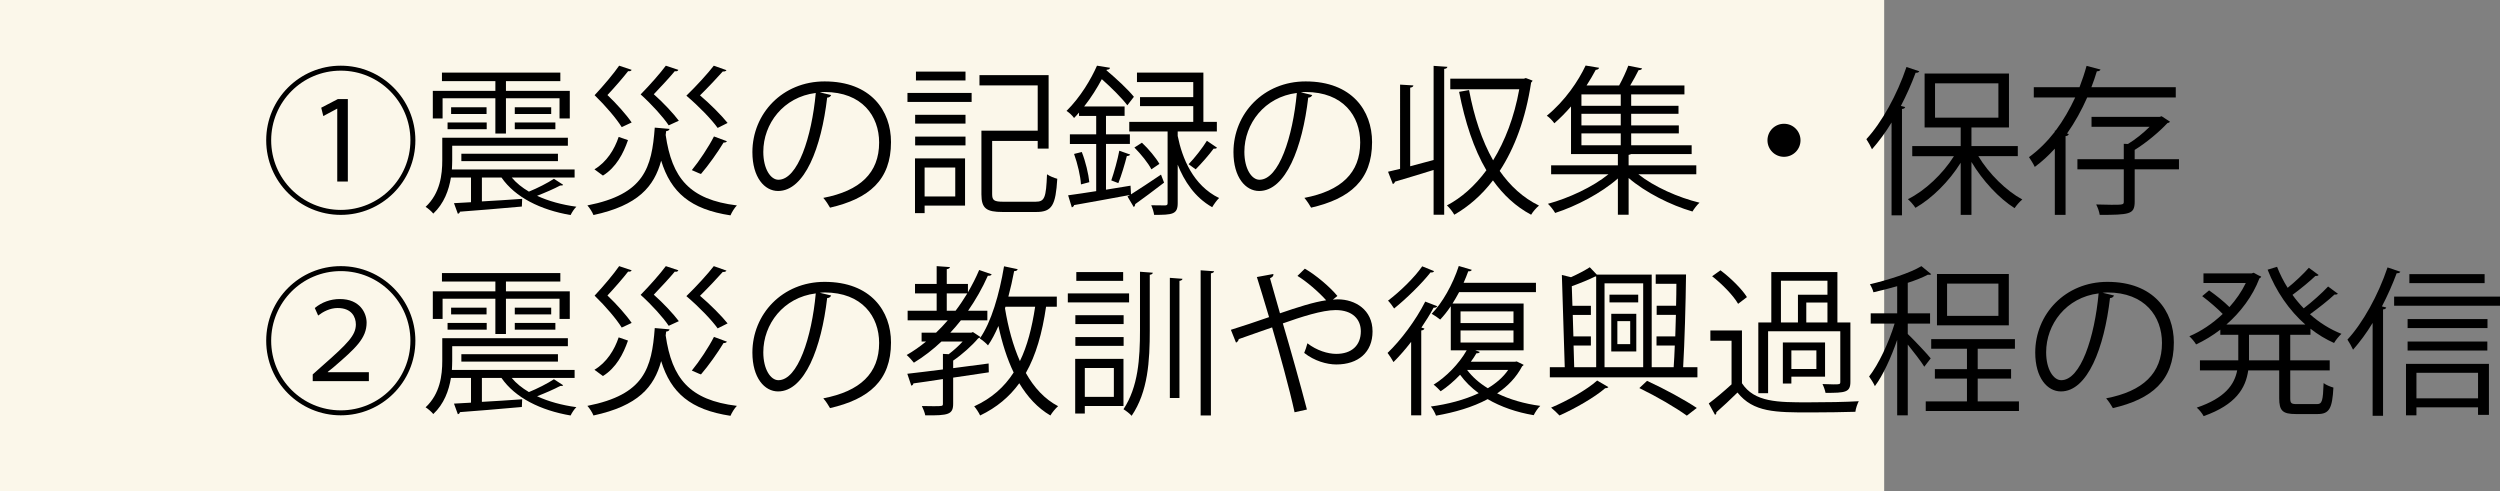 <?xml version="1.0" encoding="UTF-8"?><svg id="_レイヤー_2" xmlns="http://www.w3.org/2000/svg" viewBox="0 0 249.446 49"><rect x="0" y="0" width="249.446" height="49" fill="#808080" stroke="none"/><defs><style>.cls-1{fill:#fbf7ea;}</style></defs><g id="_レイヤー_15"><rect class="cls-1" width="188" height="49"/><g><path d="M34.004,21.44c-4.114,0-7.443-3.329-7.443-7.443s3.329-7.443,7.443-7.443,7.442,3.329,7.442,7.443c0,4.146-3.361,7.443-7.442,7.443Zm-6.947-7.443c0,3.842,3.105,6.947,6.947,6.947s6.946-3.105,6.946-6.947-3.105-6.947-6.946-6.947c-3.874,0-6.947,3.137-6.947,6.947Zm6.594-3.153h-.016l-1.377,.736-.207-.832,1.664-.865h.992v8.228h-1.057v-7.267Z"/><path d="M51.06,17.711c.448,.544,1.04,1.009,1.713,1.409,.832-.336,1.872-.864,2.497-1.28l.912,.592c-.031,.08-.08,.08-.288,.08-.593,.32-1.521,.721-2.305,1.024,1.136,.528,2.481,.896,3.921,1.089-.207,.192-.447,.56-.576,.832-3.009-.512-5.537-1.777-6.898-3.746h-1.953v2.385c1.249-.064,2.642-.16,4.018-.256l-.031,.769c-2.273,.208-4.689,.4-6.179,.512-.017,.112-.097,.192-.208,.208l-.385-1.057,1.697-.096v-2.465h-2.001c-.208,1.265-.688,2.593-1.761,3.602-.145-.192-.544-.544-.768-.672,1.456-1.36,1.664-3.217,1.664-4.642v-2.257h12.533v.8h-11.541v1.473c0,.288-.016,.592-.031,.896h12.244v.8h-6.274Zm-6.899-7.907v2.017h-.976v-2.753h6.243v-.976h-5.331v-.849h11.813v.849h-5.427v.976h6.37v2.753h-1.023v-2.017h-5.347v3.521h-1.056v-3.521h-5.268Zm.497,3.089v-.672h3.905v.672h-3.905Zm.353-2.193h3.537v.672h-3.537v-.672Zm10.66,5.378h-9.637v-.736h9.637v.736Zm-4.307-5.378h3.634v.672h-3.634v-.672Zm0,2.193v-.672h4.051v.672h-4.051Z"/><path d="M66.804,12.861c-.017,.112-.128,.208-.337,.224l-.047,.384c.623,4.29,2.369,6.451,7.106,7.027-.24,.24-.513,.688-.64,.993-4.002-.608-5.939-2.289-6.916-5.458-.703,2.593-2.305,4.466-6.754,5.426-.112-.288-.385-.72-.608-.96,5.698-1.12,6.419-3.745,6.723-7.763l1.473,.128Zm-7.491,4.034c1.217-.721,2.001-1.985,2.417-3.233l.929,.32c-.465,1.345-1.185,2.721-2.498,3.538l-.848-.624Zm3.713-9.924c-.063,.144-.224,.144-.352,.128-.432,.561-1.312,1.585-2.064,2.385,.928,.88,1.92,2,2.416,2.737l-.992,.464c-.527-.848-1.584-2.097-2.705-3.185,.912-.977,1.922-2.177,2.449-2.945l1.248,.416Zm4.658,0c-.031,.08-.111,.144-.24,.144-.031,0-.063,0-.111-.016-.433,.528-1.345,1.521-2.098,2.305,.961,.848,1.969,1.937,2.498,2.641l-1.009,.464c-.544-.816-1.649-2.049-2.802-3.089,.945-.96,1.969-2.129,2.514-2.865l1.248,.416Zm4.803,.032c-.064,.112-.209,.144-.369,.128-.479,.544-1.456,1.584-2.272,2.385,1.04,.88,2.161,2.017,2.753,2.753l-.992,.496c-.608-.848-1.841-2.129-3.121-3.217,1.024-.992,2.145-2.225,2.736-2.993l1.266,.448Zm.047,7.091c-.08,.112-.207,.144-.336,.128-.592,.977-1.52,2.289-2.256,3.137-.225-.064-.689-.304-.913-.384,.736-.896,1.681-2.321,2.209-3.361l1.296,.48Z"/><path d="M82.932,9.484c-.064,.144-.191,.256-.4,.256-.576,4.978-2.24,9.316-4.898,9.316-1.344,0-2.561-1.345-2.561-3.874,0-3.842,2.993-7.059,7.203-7.059,4.626,0,6.627,2.929,6.627,6.051,0,3.81-2.209,5.65-6.083,6.546-.144-.256-.416-.688-.672-.976,3.681-.705,5.57-2.497,5.57-5.522,0-2.641-1.696-5.042-5.442-5.042-.16,0-.336,.016-.48,.032l1.137,.272Zm-1.537-.208c-3.232,.4-5.234,3.073-5.234,5.874,0,1.713,.736,2.785,1.506,2.785,1.936,0,3.328-4.273,3.729-8.659Z"/><path d="M90.545,10.172v-.896h6.402v.896h-6.402Zm5.746,5.634v4.706h-4.034v.752h-.96v-5.458h4.994Zm-4.979-3.473v-.88h5.025v.88h-5.025Zm0,2.177v-.88h5.025v.88h-5.025Zm5.025-7.363v.88h-4.945v-.88h4.945Zm-1.023,9.572h-3.058v2.881h3.058v-2.881Zm3.682,2.657c0,.608,.191,.752,1.104,.752h3.234c.912,0,1.04-.416,1.136-2.737,.272,.192,.72,.368,1.024,.448-.16,2.625-.512,3.313-2.097,3.313h-3.361c-1.616,0-2.112-.352-2.112-1.761v-6.354h5.617v-4.514h-5.811v-1.024h6.899v7.331h-1.089v-.769h-4.545v5.314Z"/><path d="M112.851,19.392c.816-.512,1.921-1.249,2.993-1.969l.305,.8c-1.057,.816-2.145,1.617-2.881,2.145,0,.128-.064,.24-.145,.288l-.625-1.056,.225-.128v-.016c-2.049,.384-4.193,.768-5.555,1.008-.016,.112-.111,.192-.224,.224l-.368-1.201c.769-.096,1.744-.256,2.801-.416v-4.706h-2.625v-.96h2.625v-1.841h-1.713v-.336c-.16,.192-.319,.368-.496,.544-.16-.24-.512-.561-.752-.705,1.393-1.376,2.449-3.169,3.041-4.514l1.297,.208c-.016,.112-.111,.192-.32,.192l-.031,.064c.992,.833,2.16,1.921,2.736,2.641l-.656,.849c-.527-.705-1.584-1.761-2.545-2.609-.464,.865-1.041,1.809-1.761,2.721h4.034v.944h-1.857v1.841h2.385v.96h-2.385v4.562l2.449-.4,.048,.864Zm-4.993-.992c-.049-.816-.337-2.065-.689-3.041l.77-.192c.383,.96,.672,2.209,.752,3.009l-.832,.224Zm4.913-2.977c-.048,.08-.159,.144-.336,.144-.192,.768-.544,1.953-.849,2.705l-.704-.272c.272-.784,.641-2.097,.8-2.961l1.089,.384Zm4.738-2.305v.448c.448,2.225,1.536,4.93,4.13,6.194-.225,.208-.529,.641-.688,.913-1.745-.977-2.802-2.625-3.441-4.242v3.841c0,1.121-.528,1.168-2.353,1.168-.033-.272-.16-.672-.289-.96,.641,.016,1.217,.016,1.393,.016,.192-.016,.24-.064,.24-.24v-7.139h-3.825v-.96h6.386v-1.568h-5.313v-.896h5.313v-1.504h-5.617v-.945h6.627v4.914h1.344v.96h-3.905Zm-2.625,3.778c-.304-.608-1.04-1.521-1.696-2.177l.752-.48c.672,.624,1.408,1.521,1.744,2.113l-.8,.544Zm6.546-2.161c-.047,.096-.207,.112-.336,.096-.447,.608-1.217,1.488-1.793,2.065-.016-.016-.688-.512-.703-.512,.592-.608,1.393-1.633,1.824-2.337l1.008,.688Z"/><path d="M130.932,9.484c-.064,.144-.191,.256-.4,.256-.576,4.978-2.24,9.316-4.898,9.316-1.344,0-2.561-1.345-2.561-3.874,0-3.842,2.993-7.059,7.203-7.059,4.626,0,6.627,2.929,6.627,6.051,0,3.81-2.209,5.65-6.083,6.546-.144-.256-.416-.688-.672-.976,3.681-.705,5.57-2.497,5.57-5.522,0-2.641-1.696-5.042-5.442-5.042-.16,0-.336,.016-.48,.032l1.137,.272Zm-1.537-.208c-3.232,.4-5.234,3.073-5.234,5.874,0,1.713,.736,2.785,1.506,2.785,1.936,0,3.328-4.273,3.729-8.659Z"/><path d="M143.042,6.571l1.376,.096c-.016,.112-.111,.192-.319,.208v14.55h-1.057v-4.466c-1.456,.448-2.913,.896-3.857,1.168-.017,.128-.112,.192-.208,.24l-.48-1.232,1.201-.288V8.443l1.328,.08c-.016,.112-.096,.192-.32,.224v7.843c.736-.192,1.537-.417,2.337-.625V6.571Zm9.204,1.216l.672,.256c-.031,.08-.08,.145-.145,.192-.543,3.602-1.648,6.546-3.137,8.819,1.041,1.489,2.337,2.689,3.922,3.458-.256,.208-.608,.608-.785,.913-1.536-.816-2.785-1.985-3.809-3.426-1.121,1.473-2.434,2.609-3.857,3.426-.16-.288-.48-.705-.736-.929,1.439-.752,2.785-1.937,3.938-3.505-1.266-2.145-2.129-4.818-2.722-7.827l.993-.176c.496,2.641,1.279,5.042,2.4,7.011,1.185-1.921,2.113-4.322,2.609-7.091h-6.883v-1.057h7.347l.192-.064Z"/><path d="M169.254,17.391h-5.777c1.568,1.249,3.984,2.321,6.098,2.833-.24,.208-.544,.608-.704,.88-2.161-.624-4.706-1.905-6.37-3.345v3.666h-1.072v-3.618c-1.649,1.457-4.162,2.769-6.26,3.441-.16-.288-.479-.688-.72-.913,2.065-.56,4.481-1.681,6.034-2.945h-5.715v-.896h6.66v-1.121h-4.675v-4.754c-.496,.576-1.056,1.153-1.665,1.681-.176-.256-.512-.608-.752-.752,1.824-1.489,3.153-3.474,3.873-5.01l1.346,.224c-.032,.112-.129,.192-.336,.208-.257,.48-.561,1.008-.913,1.553h3.249c.336-.608,.705-1.393,.912-1.969l1.377,.272c-.031,.112-.145,.16-.352,.176-.209,.432-.529,1.008-.832,1.521h5.41v.896h-5.314v1.136h4.722v.8h-4.722v1.152h4.754v.801h-4.754v1.184h6.034v.88h-6.05c-.049,.032-.129,.064-.24,.08v1.041h6.754v.896Zm-7.539-6.835v-1.136h-3.922v1.136h3.922Zm0,1.953v-1.152h-3.922v1.152h3.922Zm-3.922,.801v1.184h3.922v-1.184h-3.922Z"/><path d="M179.652,13.998c0,.913-.736,1.649-1.648,1.649s-1.649-.736-1.649-1.649,.736-1.648,1.649-1.648c.943,0,1.648,.768,1.648,1.648Z"/><path d="M188.737,12.221c-.608,1.009-1.28,1.905-1.953,2.673-.112-.256-.384-.752-.56-1.008,1.536-1.665,3.072-4.434,4.001-7.203l1.28,.432c-.063,.112-.176,.16-.367,.144-.417,1.121-.913,2.241-1.473,3.313l.432,.112c-.032,.096-.111,.176-.32,.192v10.612h-1.04V12.221Zm12.597,3.361h-3.938c1.057,1.761,2.785,3.458,4.386,4.322-.256,.208-.593,.592-.769,.865-1.553-.977-3.201-2.753-4.305-4.61v5.282h-1.073v-5.202c-1.152,1.857-2.881,3.57-4.514,4.498-.177-.272-.513-.656-.753-.864,1.697-.833,3.49-2.529,4.594-4.29h-4.161v-1.008h4.834v-1.856h-3.601V7.339h8.418v5.378h-3.744v1.856h4.625v1.008Zm-8.26-7.267v3.425h6.323v-3.425h-6.323Z"/><path d="M217.094,9.724h-8.836c-.543,1.232-1.216,2.465-2.016,3.601l.176,.048c-.032,.112-.129,.192-.32,.208v7.859h-1.072v-6.61c-.608,.672-1.265,1.28-2.001,1.825-.128-.288-.416-.736-.576-.977,.977-.704,1.825-1.568,2.577-2.529v-.128l.08,.016c.768-1.024,1.408-2.145,1.953-3.313h-4.131v-1.024h4.562c.271-.705,.512-1.425,.704-2.129l1.393,.368c-.048,.112-.159,.176-.368,.176-.16,.528-.336,1.057-.544,1.585h8.419v1.024Zm.32,6.162v1.009h-4.418v3.217c0,.672-.144,.992-.656,1.152-.512,.16-1.408,.176-2.833,.176-.048-.32-.192-.736-.353-1.04,.576,.016,1.105,.032,1.521,.032,1.184,0,1.232-.016,1.232-.32v-3.217h-4.626v-1.009h4.626v-1.537l.416,.016c.736-.448,1.537-1.088,2.16-1.712h-5.793v-.993h6.803l.191-.064,.832,.544c-.048,.08-.144,.128-.24,.128-.816,.88-2.112,1.969-3.281,2.689v.928h4.418Z"/><path d="M34.004,41.44c-4.114,0-7.443-3.329-7.443-7.443s3.329-7.443,7.443-7.443,7.442,3.329,7.442,7.443c0,4.146-3.361,7.443-7.442,7.443Zm-6.947-7.443c0,3.842,3.105,6.947,6.947,6.947s6.946-3.105,6.946-6.947-3.105-6.947-6.946-6.947c-3.874,0-6.947,3.137-6.947,6.947Zm4.146,4.034v-.672l.896-.8c2.642-2.321,3.394-3.105,3.409-4.178,0-.752-.416-1.648-1.824-1.648-.77,0-1.473,.384-1.938,.752l-.336-.752c.688-.576,1.568-.896,2.497-.896,2.017,0,2.673,1.409,2.673,2.353,0,1.568-1.104,2.561-3.297,4.45l-.576,.464v.032h4.098v.896h-5.603Z"/><path d="M51.06,37.711c.448,.544,1.04,1.009,1.713,1.409,.832-.336,1.872-.864,2.497-1.28l.912,.592c-.031,.08-.08,.08-.288,.08-.593,.32-1.521,.721-2.305,1.024,1.136,.528,2.481,.896,3.921,1.089-.207,.192-.447,.56-.576,.832-3.009-.512-5.537-1.777-6.898-3.746h-1.953v2.385c1.249-.064,2.642-.16,4.018-.256l-.031,.769c-2.273,.208-4.689,.4-6.179,.512-.017,.112-.097,.192-.208,.208l-.385-1.057,1.697-.096v-2.465h-2.001c-.208,1.265-.688,2.593-1.761,3.602-.145-.192-.544-.544-.768-.672,1.456-1.36,1.664-3.217,1.664-4.642v-2.257h12.533v.8h-11.541v1.473c0,.288-.016,.592-.031,.896h12.244v.8h-6.274Zm-6.899-7.907v2.017h-.976v-2.753h6.243v-.976h-5.331v-.849h11.813v.849h-5.427v.976h6.37v2.753h-1.023v-2.017h-5.347v3.521h-1.056v-3.521h-5.268Zm.497,3.089v-.672h3.905v.672h-3.905Zm.353-2.193h3.537v.672h-3.537v-.672Zm10.66,5.378h-9.637v-.736h9.637v.736Zm-4.307-5.378h3.634v.672h-3.634v-.672Zm0,2.193v-.672h4.051v.672h-4.051Z"/><path d="M66.804,32.861c-.017,.112-.128,.208-.337,.224l-.047,.384c.623,4.29,2.369,6.451,7.106,7.027-.24,.24-.513,.688-.64,.993-4.002-.608-5.939-2.289-6.916-5.458-.703,2.593-2.305,4.466-6.754,5.426-.112-.288-.385-.72-.608-.96,5.698-1.12,6.419-3.745,6.723-7.763l1.473,.128Zm-7.491,4.034c1.217-.721,2.001-1.985,2.417-3.233l.929,.32c-.465,1.345-1.185,2.721-2.498,3.538l-.848-.624Zm3.713-9.924c-.063,.144-.224,.144-.352,.128-.432,.561-1.312,1.585-2.064,2.385,.928,.88,1.92,2,2.416,2.737l-.992,.464c-.527-.848-1.584-2.097-2.705-3.185,.912-.977,1.922-2.177,2.449-2.945l1.248,.416Zm4.658,0c-.031,.08-.111,.144-.24,.144-.031,0-.063,0-.111-.016-.433,.528-1.345,1.521-2.098,2.305,.961,.848,1.969,1.937,2.498,2.641l-1.009,.464c-.544-.816-1.649-2.049-2.802-3.089,.945-.96,1.969-2.129,2.514-2.865l1.248,.416Zm4.803,.032c-.064,.112-.209,.144-.369,.128-.479,.544-1.456,1.584-2.272,2.385,1.04,.88,2.161,2.017,2.753,2.753l-.992,.496c-.608-.848-1.841-2.129-3.121-3.217,1.024-.992,2.145-2.225,2.736-2.993l1.266,.448Zm.047,7.091c-.08,.112-.207,.144-.336,.128-.592,.977-1.52,2.289-2.256,3.137-.225-.064-.689-.304-.913-.384,.736-.896,1.681-2.321,2.209-3.361l1.296,.48Z"/><path d="M82.932,29.484c-.064,.144-.191,.256-.4,.256-.576,4.978-2.24,9.316-4.898,9.316-1.344,0-2.561-1.345-2.561-3.874,0-3.842,2.993-7.059,7.203-7.059,4.626,0,6.627,2.929,6.627,6.051,0,3.81-2.209,5.65-6.083,6.546-.144-.256-.416-.688-.672-.976,3.681-.705,5.57-2.497,5.57-5.522,0-2.641-1.696-5.042-5.442-5.042-.16,0-.336,.016-.48,.032l1.137,.272Zm-1.537-.208c-3.232,.4-5.234,3.073-5.234,5.874,0,1.713,.736,2.785,1.506,2.785,1.936,0,3.328-4.273,3.729-8.659Z"/><path d="M98.66,37.151l-3.555,.528v2.593c0,1.073-.447,1.201-2.785,1.168-.047-.272-.207-.656-.336-.928,.433,0,.816,.016,1.137,.016,.929,0,.961,0,.961-.256v-2.449c-1.121,.176-2.145,.32-2.945,.432-.016,.128-.112,.208-.209,.224l-.399-1.185c.944-.112,2.192-.256,3.554-.432v-1.553l.576,.032c.48-.368,.992-.816,1.393-1.265h-2.113c-.848,.8-1.777,1.521-2.753,2.113-.16-.208-.496-.576-.72-.768,.672-.384,1.312-.833,1.936-1.345h-.447v-.88h1.44c.399-.384,.8-.8,1.169-1.232h-4.002v-.96h2.896v-1.729h-2.16v-.944h2.16v-1.777l1.329,.096c-.017,.096-.112,.176-.32,.208v1.473h2.112v.832c.416-.72,.801-1.457,1.121-2.225l1.248,.432c-.048,.128-.224,.16-.384,.144-.544,1.232-1.216,2.401-1.969,3.489h1.921v.96h-2.641c-.337,.432-.689,.833-1.057,1.232h2.096l.16-.064,.753,.496c-.032,.064-.144,.112-.224,.128-.609,.721-1.602,1.617-2.498,2.225v.752c1.152-.144,2.354-.304,3.538-.464l.017,.88Zm-4.194-6.146h.88c.416-.544,.801-1.136,1.169-1.729h-2.049v1.729Zm10.98-.4h-1.072c-.384,2.641-1.009,4.833-2.017,6.61,.816,1.457,1.873,2.609,3.217,3.313-.256,.224-.592,.624-.768,.928-1.281-.752-2.289-1.856-3.105-3.217-.977,1.345-2.241,2.417-3.906,3.217-.111-.256-.4-.704-.592-.912,1.713-.785,2.993-1.905,3.938-3.377-.656-1.361-1.152-2.929-1.521-4.642-.32,.736-.657,1.393-1.04,1.937-.177-.208-.561-.528-.816-.688,1.136-1.601,1.952-4.417,2.416-7.203l1.361,.288c-.032,.128-.145,.192-.353,.192-.16,.848-.353,1.713-.576,2.545h4.834v1.009Zm-5.122,0l-.048,.16c.319,1.921,.8,3.714,1.488,5.266,.736-1.504,1.2-3.313,1.521-5.426h-2.961Z"/><path d="M112.658,29.276v.896h-6.113v-.896h6.113Zm-.56,11.236h-3.858v.752h-.959v-5.458h4.817v4.706Zm.016-9.06v.88h-4.817v-.88h4.817Zm-4.817,3.057v-.88h4.817v.88h-4.817Zm4.77-7.363v.88h-4.674v-.88h4.674Zm-.928,9.572h-2.898v2.881h2.898v-2.881Zm3.585-3.762c0,3.058-.177,6.131-1.81,8.532-.176-.208-.576-.512-.815-.656,1.473-2.225,1.648-5.058,1.648-7.891v-5.827l1.28,.096c-.016,.096-.08,.176-.304,.208v5.538Zm2.001,6.755v-11.989l1.264,.096c-.016,.096-.096,.176-.304,.208v11.685h-.96Zm3.072-12.741l1.346,.096c-.017,.096-.112,.176-.32,.208v14.182h-1.025v-14.486Z"/><path d="M132.996,29.9c.176-.016,.32-.032,.48-.032,1.744,0,3.474,1.04,3.474,3.201,0,2.081-1.425,3.297-3.618,3.297-.943,0-2.192-.352-3.201-1.153,.112-.24,.24-.656,.32-.96,.929,.72,2.033,1.056,2.881,1.056,1.506,0,2.449-.816,2.449-2.257,0-1.185-.816-2.113-2.513-2.113-1.345,0-3.458,.688-5.267,1.329,.753,2.545,1.777,6.194,2.401,8.595l-1.232,.272c-.496-2.305-1.553-6.115-2.241-8.468-1.023,.368-2.465,.849-3.329,1.168-.017,.144-.128,.288-.272,.352l-.512-1.28c1.024-.32,2.641-.848,3.81-1.265-.48-1.632-.929-3.073-1.217-4.001l1.649-.304c.016,.208-.064,.288-.337,.432,.353,1.232,.641,2.273,.993,3.49,1.729-.592,3.361-1.121,4.609-1.297-.721-.816-1.984-1.905-2.865-2.433l.736-.721c1.072,.608,2.497,1.809,3.25,2.721l-.449,.368Z"/><path d="M140.801,34.11c-.576,.752-1.184,1.44-1.76,2.017-.113-.224-.417-.688-.593-.913,1.28-1.216,2.802-3.217,3.761-5.122l1.201,.464c-.064,.128-.225,.16-.368,.144-.353,.656-.769,1.329-1.216,1.985l.304,.096c-.032,.096-.128,.176-.32,.192v8.467h-1.009v-7.331Zm2.289-7.059c-.064,.144-.225,.144-.352,.128-.865,1.104-2.385,2.593-3.634,3.602-.128-.208-.416-.592-.608-.784,1.185-.896,2.641-2.305,3.41-3.425l1.184,.48Zm8.244,9.012l.688,.336c-.016,.064-.08,.112-.145,.144-.576,1.104-1.439,2.001-2.496,2.705,1.248,.608,2.721,1.041,4.306,1.249-.24,.208-.513,.641-.656,.929-1.713-.288-3.282-.833-4.595-1.601-1.52,.816-3.312,1.328-5.153,1.648-.097-.272-.32-.688-.513-.913,1.665-.224,3.346-.656,4.771-1.328-.736-.544-1.36-1.153-1.856-1.841-.609,.64-1.281,1.216-1.938,1.648-.16-.176-.48-.496-.704-.656,1.232-.768,2.513-2.049,3.298-3.425h-1.585v-4.402c-.337,.496-.688,.944-1.057,1.329-.208-.176-.593-.432-.849-.576,1.072-1.088,2.113-2.945,2.705-4.77l1.297,.384c-.048,.112-.16,.16-.352,.144-.145,.384-.289,.768-.465,1.152h7.219v.928h-7.667c-.208,.4-.433,.769-.656,1.137h7.091v4.674h-4.818l.449,.16c-.064,.112-.192,.144-.336,.128-.16,.288-.354,.56-.561,.848h4.401l.177-.032Zm-5.604-4.994v1.168h5.283v-1.168h-5.283Zm0,1.905v1.201h5.283v-1.201h-5.283Zm.656,3.938c.513,.688,1.217,1.312,2.065,1.825,.833-.496,1.536-1.104,2.032-1.825h-4.098Z"/><path d="M168.23,27.387c-.033,2.897-.145,6.819-.289,9.252h1.425v1.008h-14.726v-1.008h1.488l-.288-9.204,.912,.224c.704-.32,1.409-.688,1.873-.993l.704,.736h5.475v9.236h2.192c.048-.64,.08-1.376,.112-2.161h-1.824v-.913h1.872c.017-.704,.048-1.425,.063-2.145h-1.92v-.912h1.937c.017-.752,.032-1.489,.032-2.193h-2.064v-.929h3.025Zm-7.748,11.237c-.048,.064-.16,.112-.32,.112-1.057,.913-3.009,2.033-4.562,2.721-.192-.208-.576-.576-.833-.784,1.602-.672,3.586-1.793,4.595-2.705l1.12,.656Zm-3.473-4.146l.063,2.161h2.192v-9.043l-.08-.016c-.607,.304-1.504,.672-2.353,.977l.063,1.953h1.842v.912h-1.809l.063,2.145h1.745v.913h-1.729Zm6.946-6.211h-3.857v8.372h3.857v-8.372Zm-.496,1.137v.768h-2.865v-.768h2.865Zm-2.689,5.666v-3.761h2.497v3.761h-2.497Zm.608-3.025v2.289h1.281v-2.289h-1.281Zm6.931,9.428c-1.104-.8-2.961-1.889-4.737-2.753l.768-.721c1.809,.833,3.762,1.905,4.963,2.705l-.993,.769Z"/><path d="M173.81,32.973v5.266c1.249,1.905,3.585,1.905,6.595,1.905,1.761,0,3.81-.032,5.059-.112-.129,.24-.305,.736-.337,1.056-1.104,.032-2.865,.064-4.45,.064-3.521,0-5.73,0-7.314-1.985-.736,.721-1.488,1.425-2.113,1.969,.017,.128-.016,.192-.127,.256l-.625-1.136c.688-.512,1.521-1.217,2.273-1.905v-4.354h-2.113v-1.024h3.153Zm-2.146-6.002c1.009,.752,2.146,1.873,2.642,2.673l-.88,.672c-.465-.816-1.585-1.969-2.594-2.753l.832-.592Zm4.754,6.083v6.179h-.976v-7.059h1.296v-5.026h6.596v5.026h1.296v5.922c0,1.057-.496,1.104-2.481,1.104-.047-.256-.176-.624-.304-.88,.416,.016,.816,.032,1.104,.032,.608,0,.672,0,.672-.256v-5.042h-7.203Zm1.281-5.042v4.162h1.697v-2.769h2.944v-1.393h-4.642Zm4.402,6.163v3.409h-3.361v.688h-.85v-4.098h4.211Zm-.865,2.641v-1.857h-2.496v1.857h2.496Zm-1.008-4.642h2.112v-1.985h-2.112v1.985Z"/><path d="M190.354,33.325c.528,.497,1.969,2.017,2.289,2.433l-.641,.833c-.287-.48-1.057-1.473-1.648-2.209v7.059h-1.057v-7.523c-.607,1.761-1.424,3.554-2.225,4.61-.128-.288-.4-.72-.576-.96,.929-1.184,1.969-3.377,2.545-5.282h-2.385v-1.024h2.641v-2.705c-.783,.224-1.6,.432-2.369,.608-.047-.224-.207-.576-.352-.8,1.873-.448,4.002-1.121,5.139-1.809l.977,.8c-.049,.048-.097,.064-.177,.064-.048,0-.097,0-.144-.016-.545,.288-1.232,.561-2.018,.816v3.042h2.225v1.024h-2.225v1.04Zm6.979,6.723h4.114v.96h-9.3v-.96h4.113v-2.272h-3.201v-.945h3.201v-2.033h-3.568v-.96h8.354v.96h-3.714v2.033h3.33v.945h-3.33v2.272Zm3.105-12.709v5.122h-7.17v-5.122h7.17Zm-1.04,4.178v-3.217h-5.122v3.217h5.122Z"/><path d="M210.932,29.484c-.064,.144-.191,.256-.4,.256-.576,4.978-2.24,9.316-4.898,9.316-1.344,0-2.561-1.345-2.561-3.874,0-3.842,2.993-7.059,7.203-7.059,4.626,0,6.627,2.929,6.627,6.051,0,3.81-2.209,5.65-6.083,6.546-.144-.256-.416-.688-.672-.976,3.681-.705,5.57-2.497,5.57-5.522,0-2.641-1.696-5.042-5.442-5.042-.16,0-.336,.016-.48,.032l1.137,.272Zm-1.537-.208c-3.232,.4-5.234,3.073-5.234,5.874,0,1.713,.736,2.785,1.506,2.785,1.936,0,3.328-4.273,3.729-8.659Z"/><path d="M231.35,27.435c-.049,.08-.176,.112-.32,.096-.592,.56-1.521,1.328-2.289,1.889,.336,.48,.721,.928,1.121,1.344,.816-.624,1.824-1.521,2.433-2.177l.976,.72c-.063,.08-.207,.096-.336,.08-.607,.576-1.633,1.376-2.449,1.969,.93,.833,2.002,1.505,3.139,1.953-.24,.224-.577,.624-.736,.912-.833-.368-1.617-.848-2.354-1.424v.608h-2.018v2.545h3.938v1.009h-3.938v2.769c0,.512,.097,.592,.673,.592h1.985c.527,0,.607-.32,.672-2.097,.24,.192,.688,.368,.977,.448-.112,2.065-.4,2.641-1.568,2.641h-2.193c-1.312,0-1.648-.336-1.648-1.584v-2.769h-3.09c-.256,1.776-1.232,3.425-4.449,4.562-.129-.256-.448-.656-.688-.848,2.833-.96,3.761-2.305,4.034-3.713h-3.715v-1.009h3.826v-2.545h-1.793v-.512c-.768,.592-1.6,1.088-2.416,1.473-.145-.256-.449-.608-.673-.816,1.136-.48,2.305-1.249,3.329-2.225-.512-.528-1.344-1.249-2.049-1.777l.688-.576c.688,.48,1.521,1.152,2.032,1.665,.656-.736,1.217-1.537,1.633-2.401h-4.225v-.96h4.817l.192-.064c.416,.24,.592,.32,.752,.384-.016,.08-.096,.144-.176,.176-.688,1.809-1.889,3.377-3.298,4.61h7.876c-1.617-1.424-2.93-3.329-3.762-5.474l.943-.288c.289,.736,.641,1.44,1.057,2.097,.736-.592,1.585-1.393,2.113-2l.977,.72Zm-3.938,8.515v-2.545h-3.01v2.545h3.01Z"/><path d="M236.737,32.221c-.608,1.009-1.28,1.905-1.953,2.673-.112-.256-.384-.752-.56-1.008,1.536-1.665,3.072-4.434,4.001-7.203l1.28,.432c-.063,.112-.176,.16-.367,.144-.417,1.121-.913,2.241-1.473,3.313l.432,.112c-.032,.096-.111,.176-.32,.192v10.612h-1.04v-9.268Zm2.145-2.625h10.564v.913h-10.564v-.913Zm1.185,11.845v-5.138h8.275v5.09h-1.088v-.752h-6.146v.8h-1.041Zm8.131-9.604v.896h-7.971v-.896h7.971Zm-7.971,3.137v-.896h7.955v.896h-7.955Zm7.684-7.619v.896h-7.508v-.896h7.508Zm-.656,9.844h-6.146v2.545h6.146v-2.545Z"/></g></g></svg>